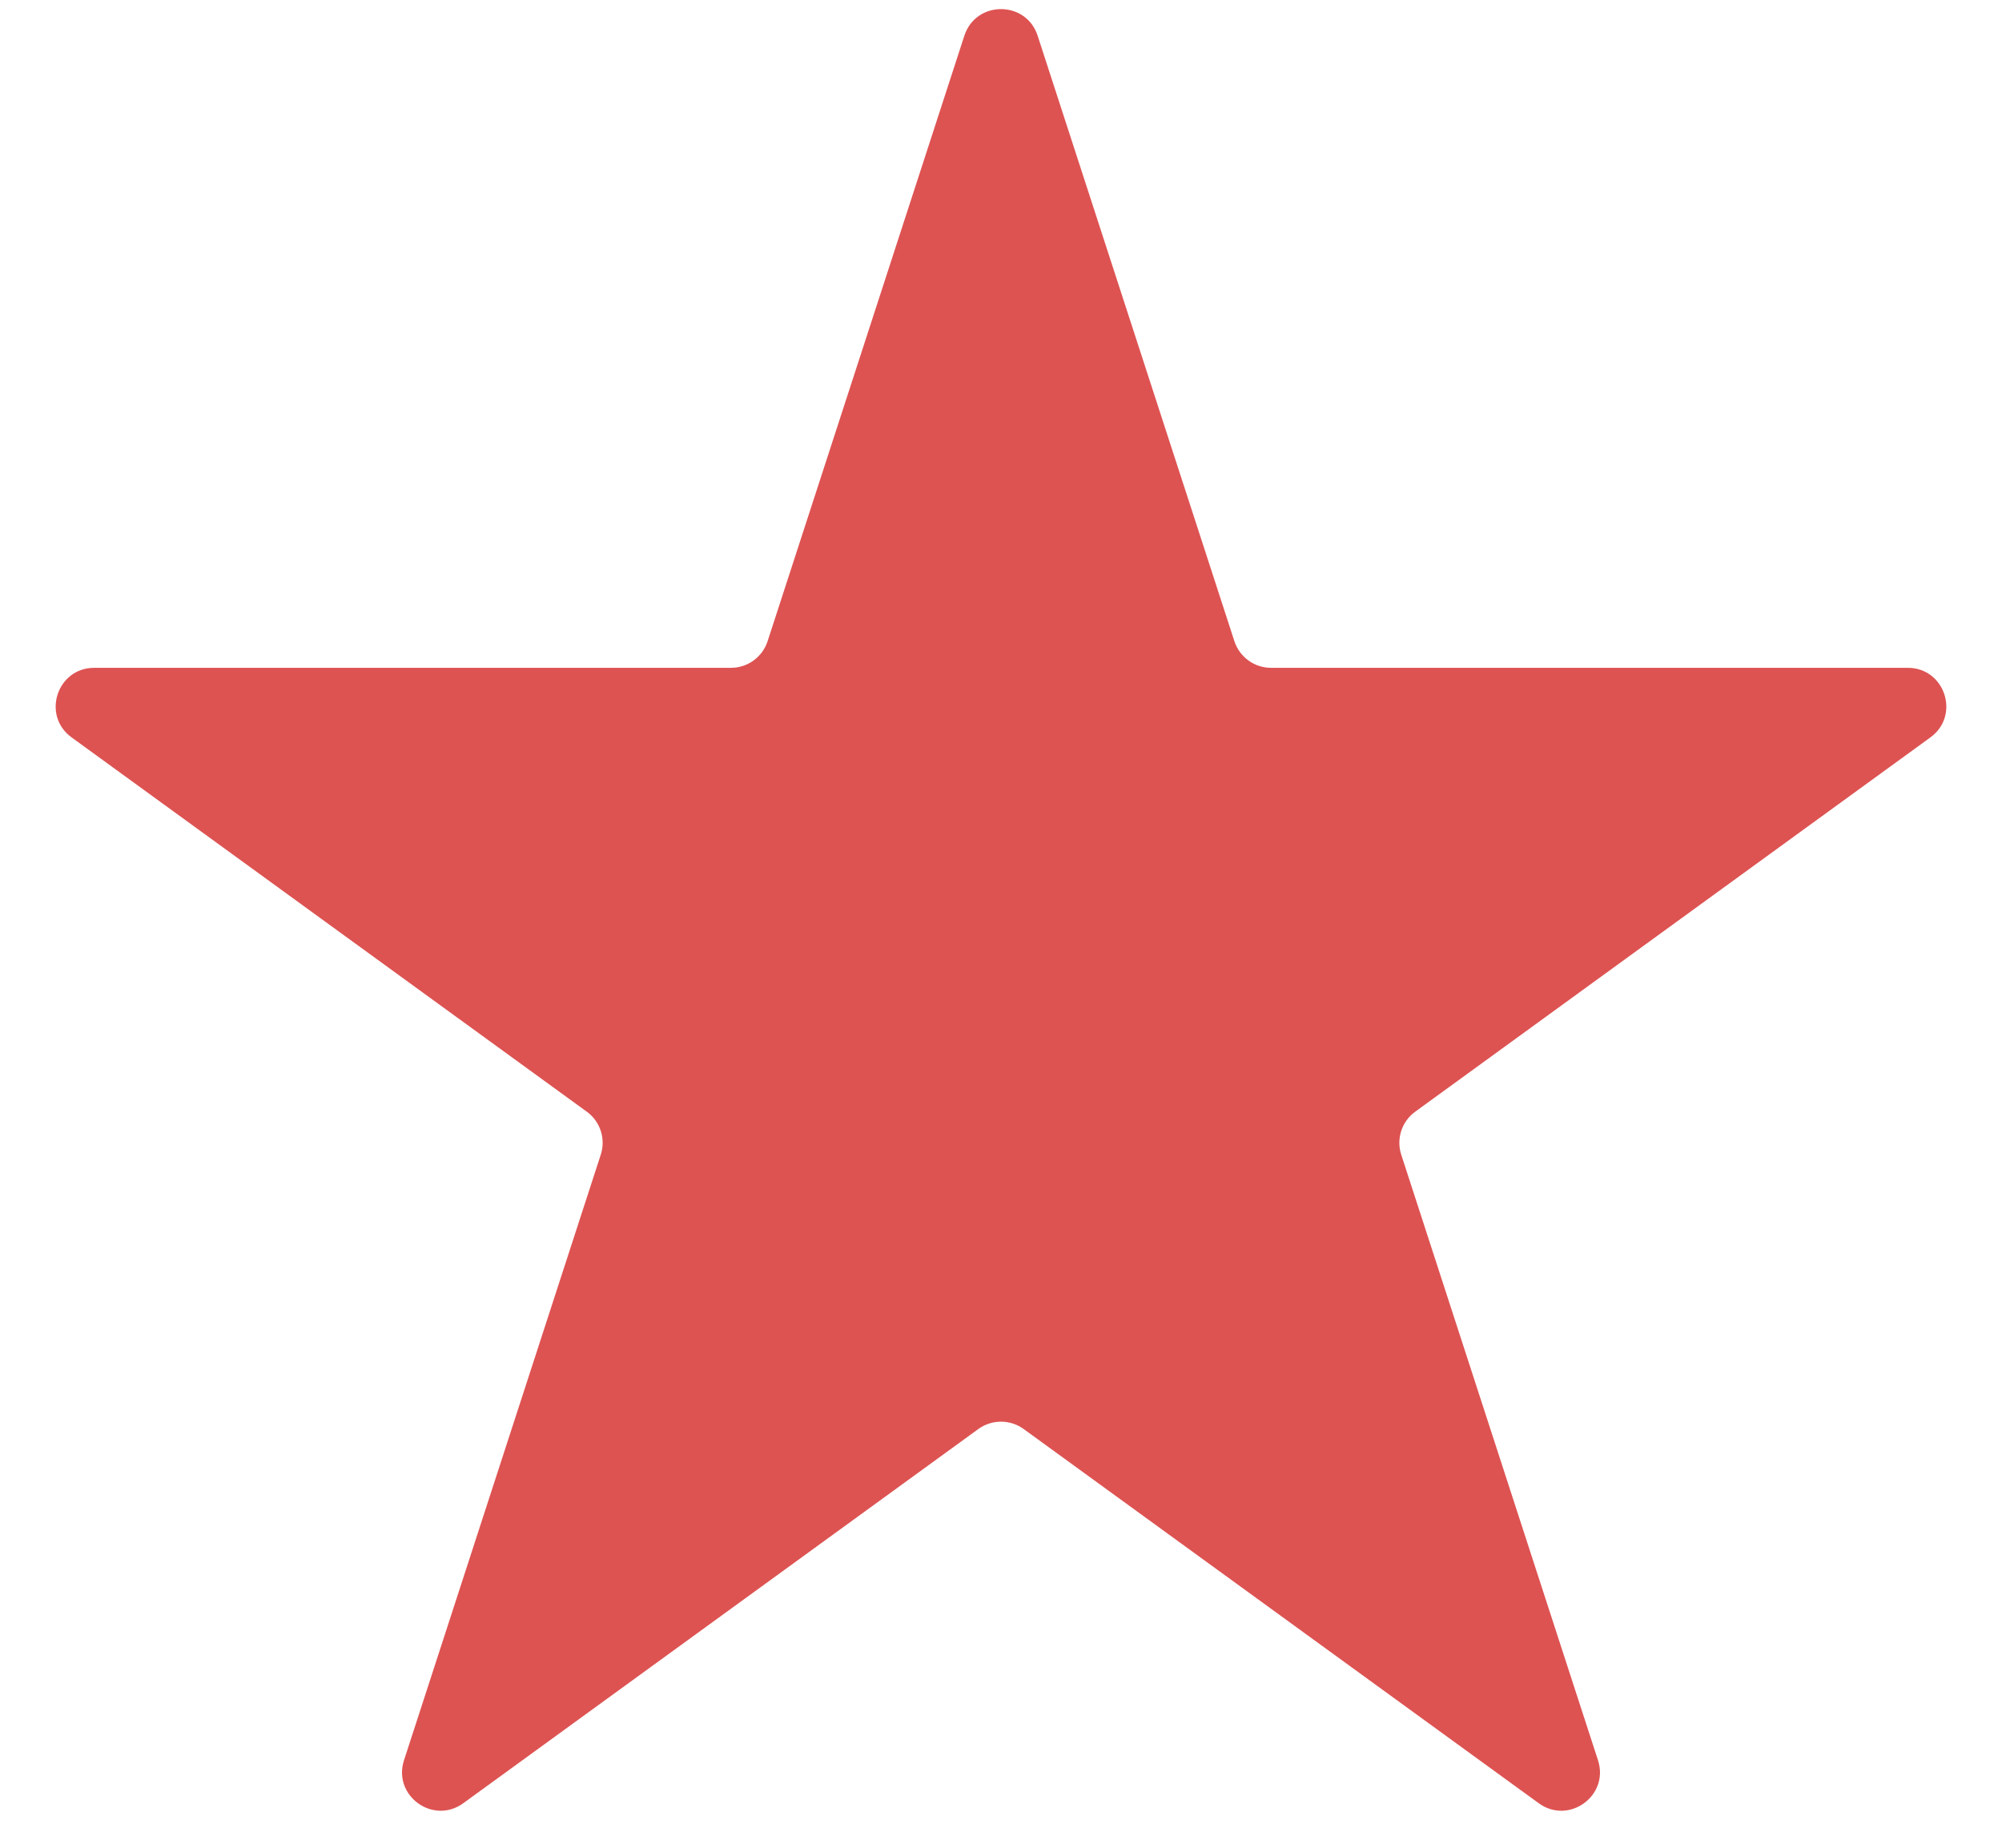 <svg xmlns="http://www.w3.org/2000/svg" fill="none" viewBox="0 0 26 24" height="24" width="26">
<path fill="#DD5352" d="M12.524 0.464C12.674 0.003 13.326 0.003 13.476 0.464L16.031 8.328C16.098 8.534 16.29 8.674 16.506 8.674H24.776C25.26 8.674 25.462 9.294 25.07 9.578L18.38 14.439C18.204 14.566 18.131 14.792 18.198 14.998L20.753 22.863C20.903 23.323 20.376 23.706 19.984 23.422L13.294 18.561C13.119 18.434 12.881 18.434 12.706 18.561L6.016 23.422C5.624 23.706 5.097 23.323 5.247 22.863L7.802 14.998C7.869 14.792 7.796 14.566 7.62 14.439L0.93 9.578C0.538 9.294 0.74 8.674 1.224 8.674H9.494C9.71 8.674 9.902 8.534 9.969 8.328L12.524 0.464Z"></path>
</svg>
